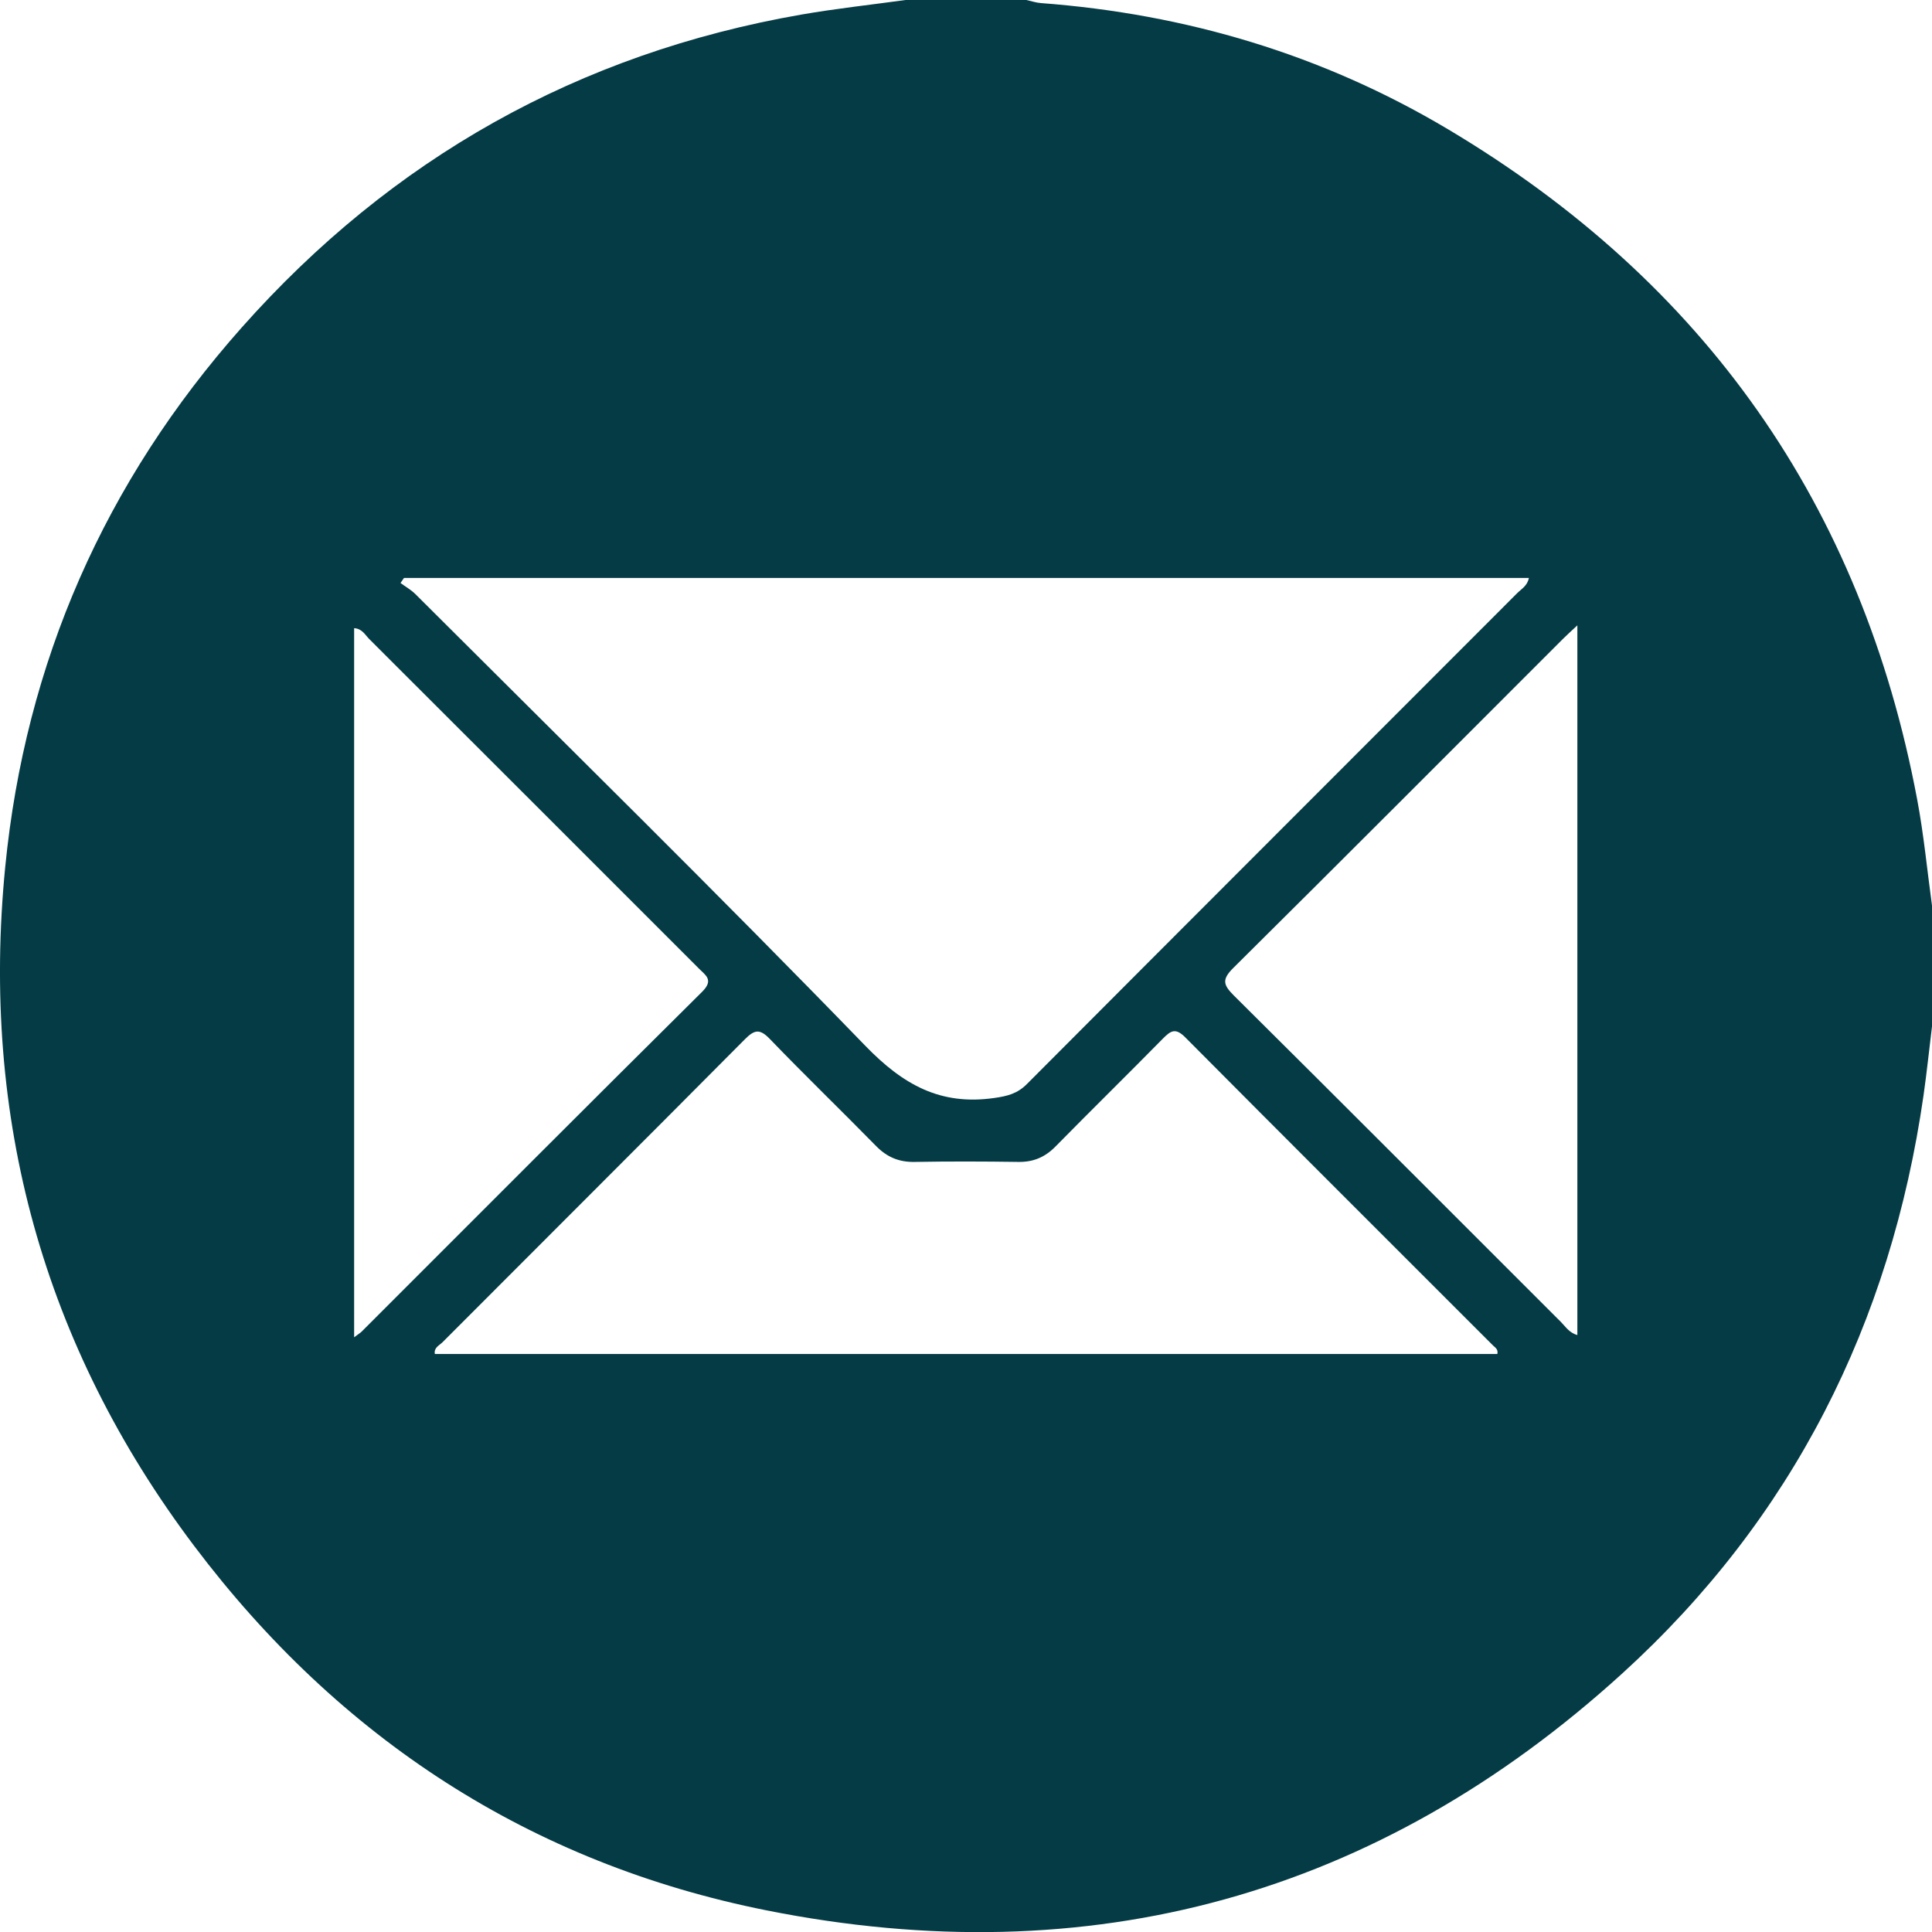 <?xml version="1.0" encoding="UTF-8"?>
<svg xmlns="http://www.w3.org/2000/svg" id="Calque_2" viewBox="0 0 383.25 383.28">
  <defs>
    <style>
      .cls-1 {
        fill: #043b45;
      }
    </style>
  </defs>
  <g id="Calque_1-2" data-name="Calque_1">
    <path class="cls-1" d="M179.65,0c7.98,0,15.97,0,23.95,0,.96.21,1.91.54,2.88.61,28.79,2.16,55.84,10.21,80.64,24.96,50.96,30.31,82.21,74.64,93.19,133.03,1.31,6.95,1.98,14.03,2.94,21.05v23.95c-.56,4.56-1.03,9.14-1.68,13.68-6.5,45.22-25.98,83.95-59.76,114.68-48.47,44.1-105.56,59.8-169.74,47-46.87-9.35-84.78-34.14-113.52-72.25C8.51,266.87-3.84,221.64,1.03,172.04c3.99-40.66,19.79-76.51,46.93-107.08C77.71,31.45,114.73,10.6,158.97,2.89,165.82,1.7,172.75.95,179.65,0ZM80.13,114.66c-.23.33-.45.66-.68.99,1,.74,2.12,1.36,2.99,2.24,29.82,29.78,59.9,59.31,89.22,89.57,7.49,7.73,14.89,11.87,25.55,10.35,2.6-.37,4.58-.84,6.5-2.77,32.39-32.5,64.85-64.93,97.27-97.39.83-.83,2.01-1.44,2.3-3H80.13ZM297.03,268.59c.2-.96-.45-1.28-.85-1.68-20.36-20.37-40.76-40.7-61.06-61.13-1.91-1.92-2.85-1.36-4.41.22-7.08,7.2-14.29,14.27-21.37,21.47-2.07,2.1-4.38,3.06-7.32,3.02-6.86-.1-13.72-.12-20.57,0-3.09.06-5.48-.93-7.65-3.14-6.98-7.12-14.16-14.05-21.08-21.24-1.99-2.06-3.03-1.89-4.96.05-19.94,20.08-39.99,40.06-59.98,60.1-.63.63-1.75,1.07-1.52,2.33h210.77ZM70.24,265.28c.91-.68,1.24-.87,1.5-1.13,22.49-22.48,44.94-45.01,67.53-67.4,2.38-2.36.71-3.27-.66-4.65-21.78-21.78-43.56-43.57-65.36-65.33-.82-.82-1.4-2.06-3-2.16v140.66ZM312.9,264.83V124.05c-1.27,1.19-2.09,1.92-2.86,2.69-21.78,21.77-43.52,43.59-65.39,65.27-2.32,2.3-1.99,3.38.12,5.48,21.68,21.52,43.25,43.16,64.86,64.74.92.92,1.64,2.15,3.26,2.6Z"></path>
  </g>
</svg>
